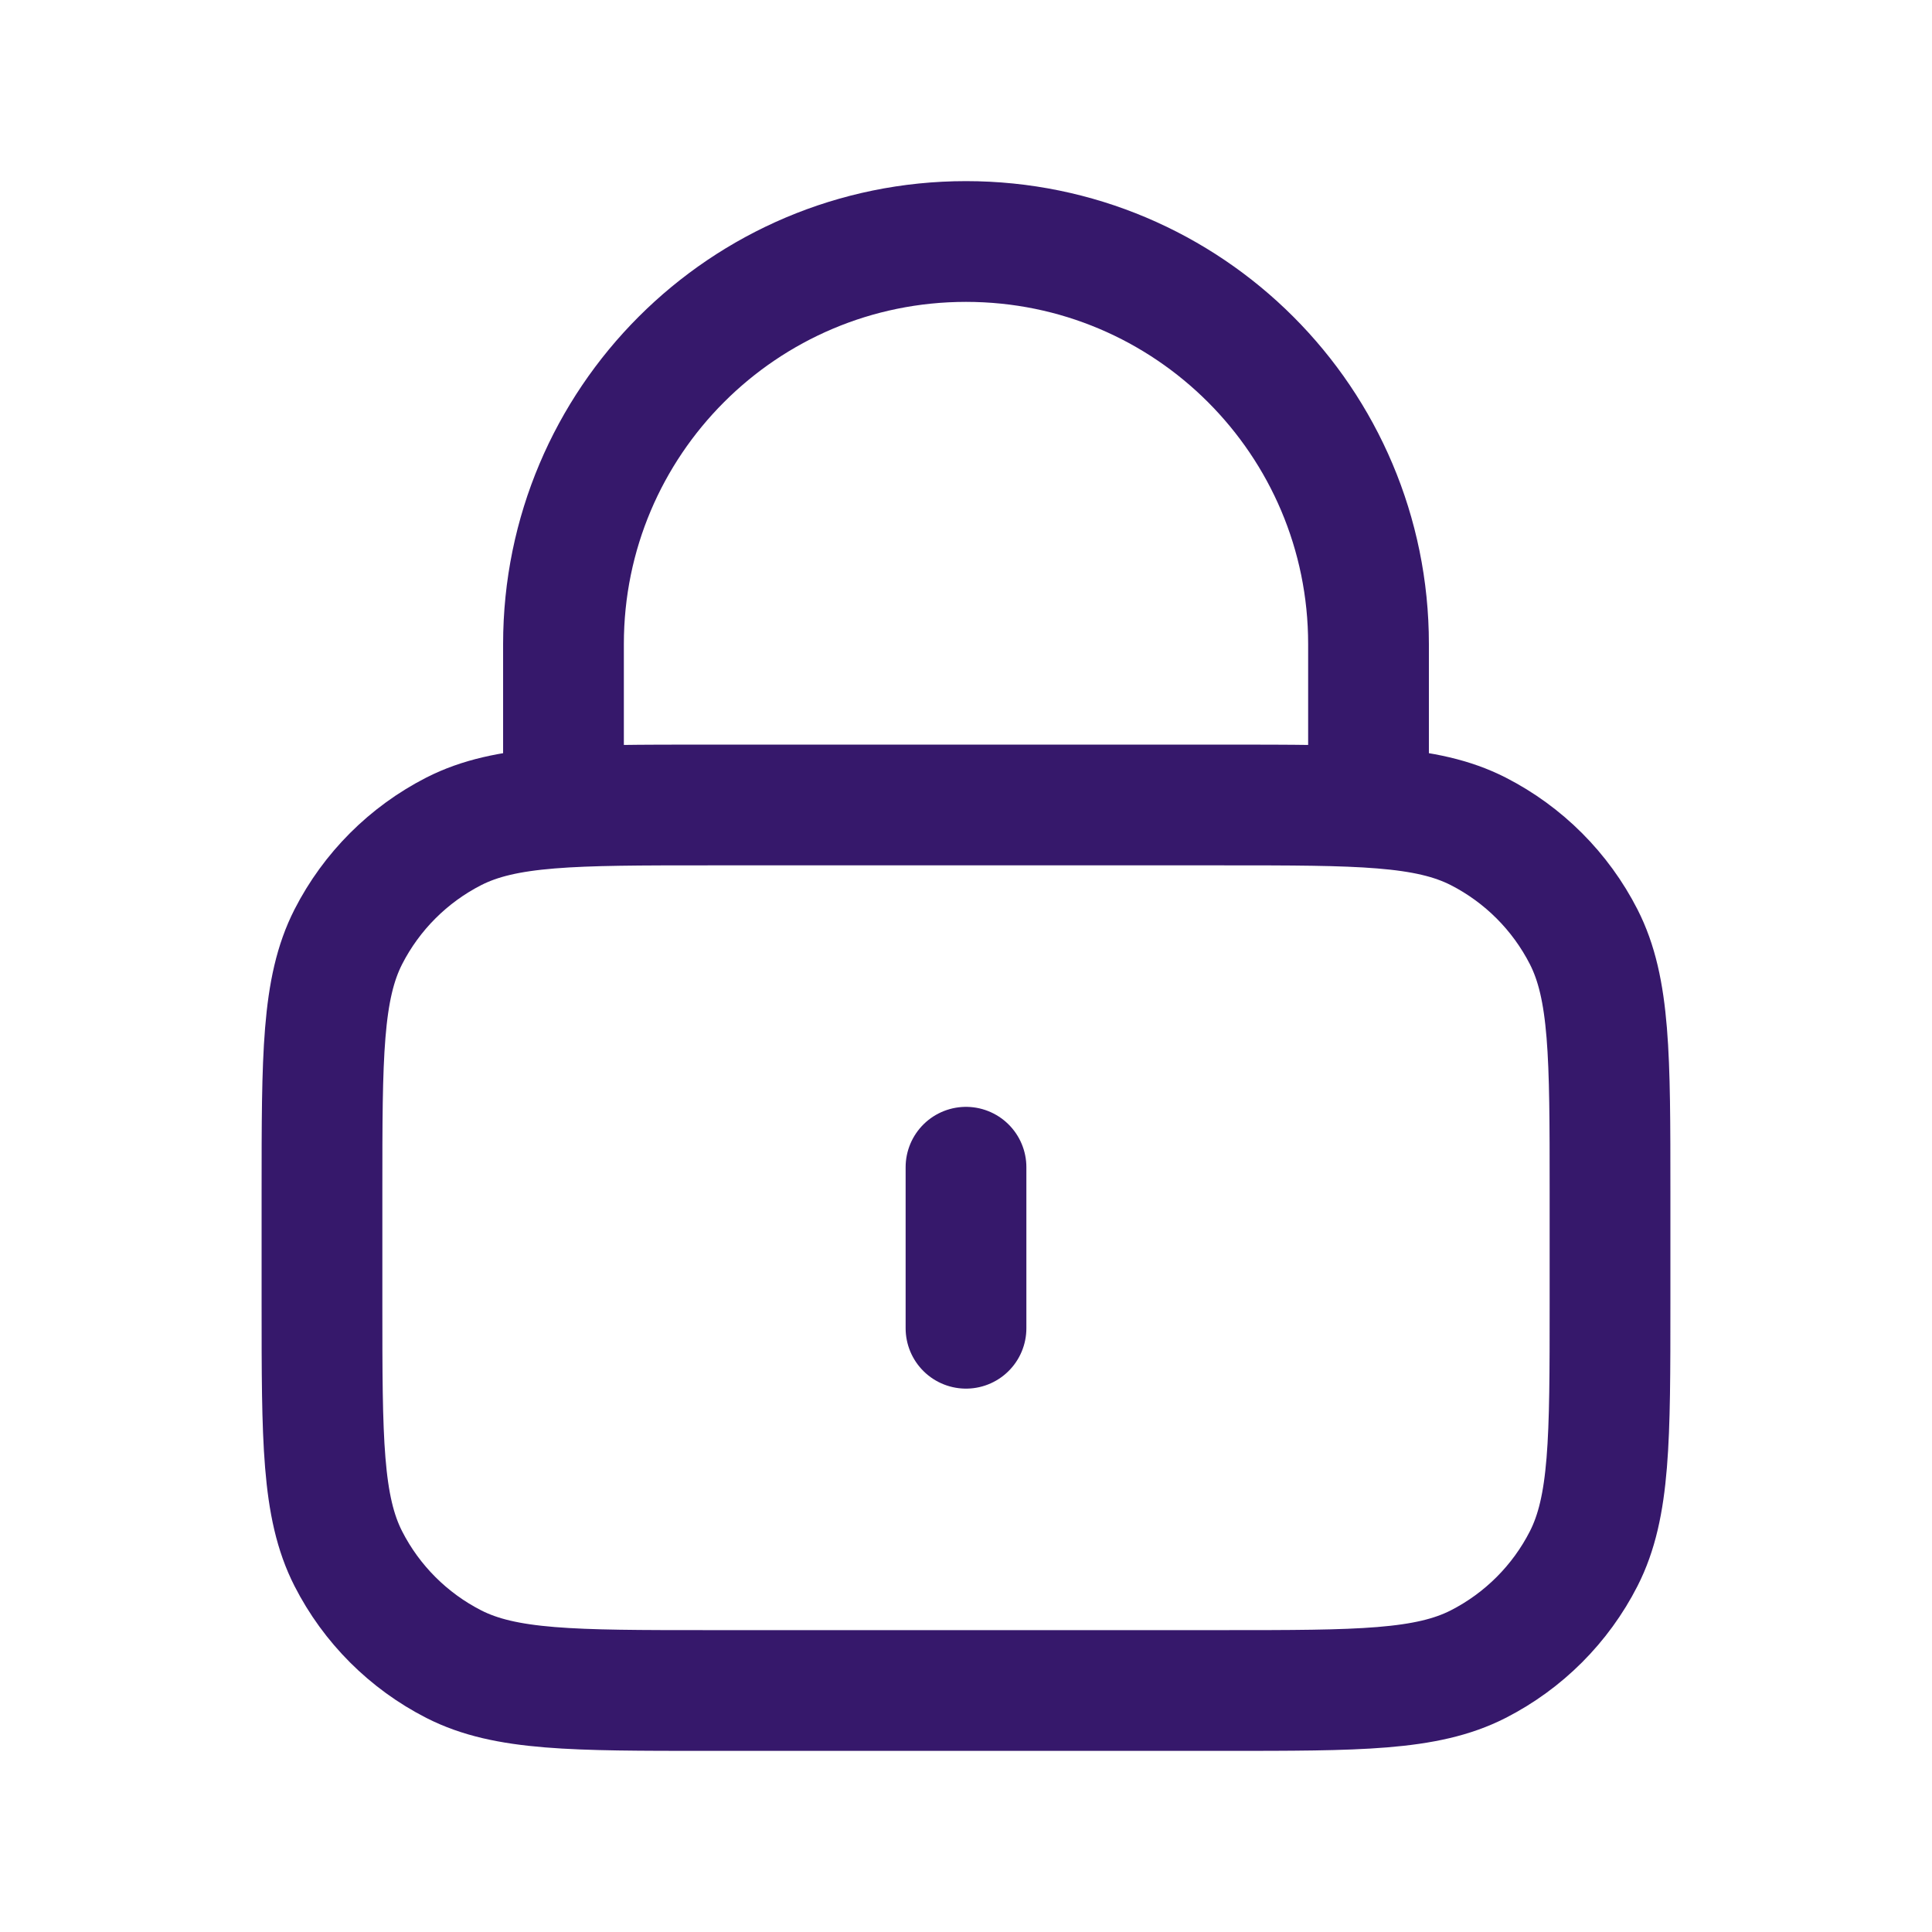 <svg xmlns="http://www.w3.org/2000/svg" fill="none" viewBox="0 0 32 32" height="32" width="32">
<path stroke-linejoin="round" stroke-linecap="round" stroke-width="2" stroke="#36186B" d="M22.667 13.333V10.667C22.667 6.985 19.682 4 16 4C12.318 4 9.333 6.985 9.333 10.667V13.333M16 19.333V22M11.733 28H20.267C22.507 28 23.627 28 24.483 27.564C25.235 27.18 25.847 26.569 26.231 25.816C26.667 24.96 26.667 23.84 26.667 21.6V19.733C26.667 17.493 26.667 16.373 26.231 15.517C25.847 14.765 25.235 14.153 24.483 13.769C23.627 13.333 22.507 13.333 20.267 13.333H11.733C9.493 13.333 8.373 13.333 7.517 13.769C6.765 14.153 6.153 14.765 5.769 15.517C5.333 16.373 5.333 17.493 5.333 19.733V21.6C5.333 23.84 5.333 24.96 5.769 25.816C6.153 26.569 6.765 27.18 7.517 27.564C8.373 28 9.493 28 11.733 28Z"></path>
</svg>
